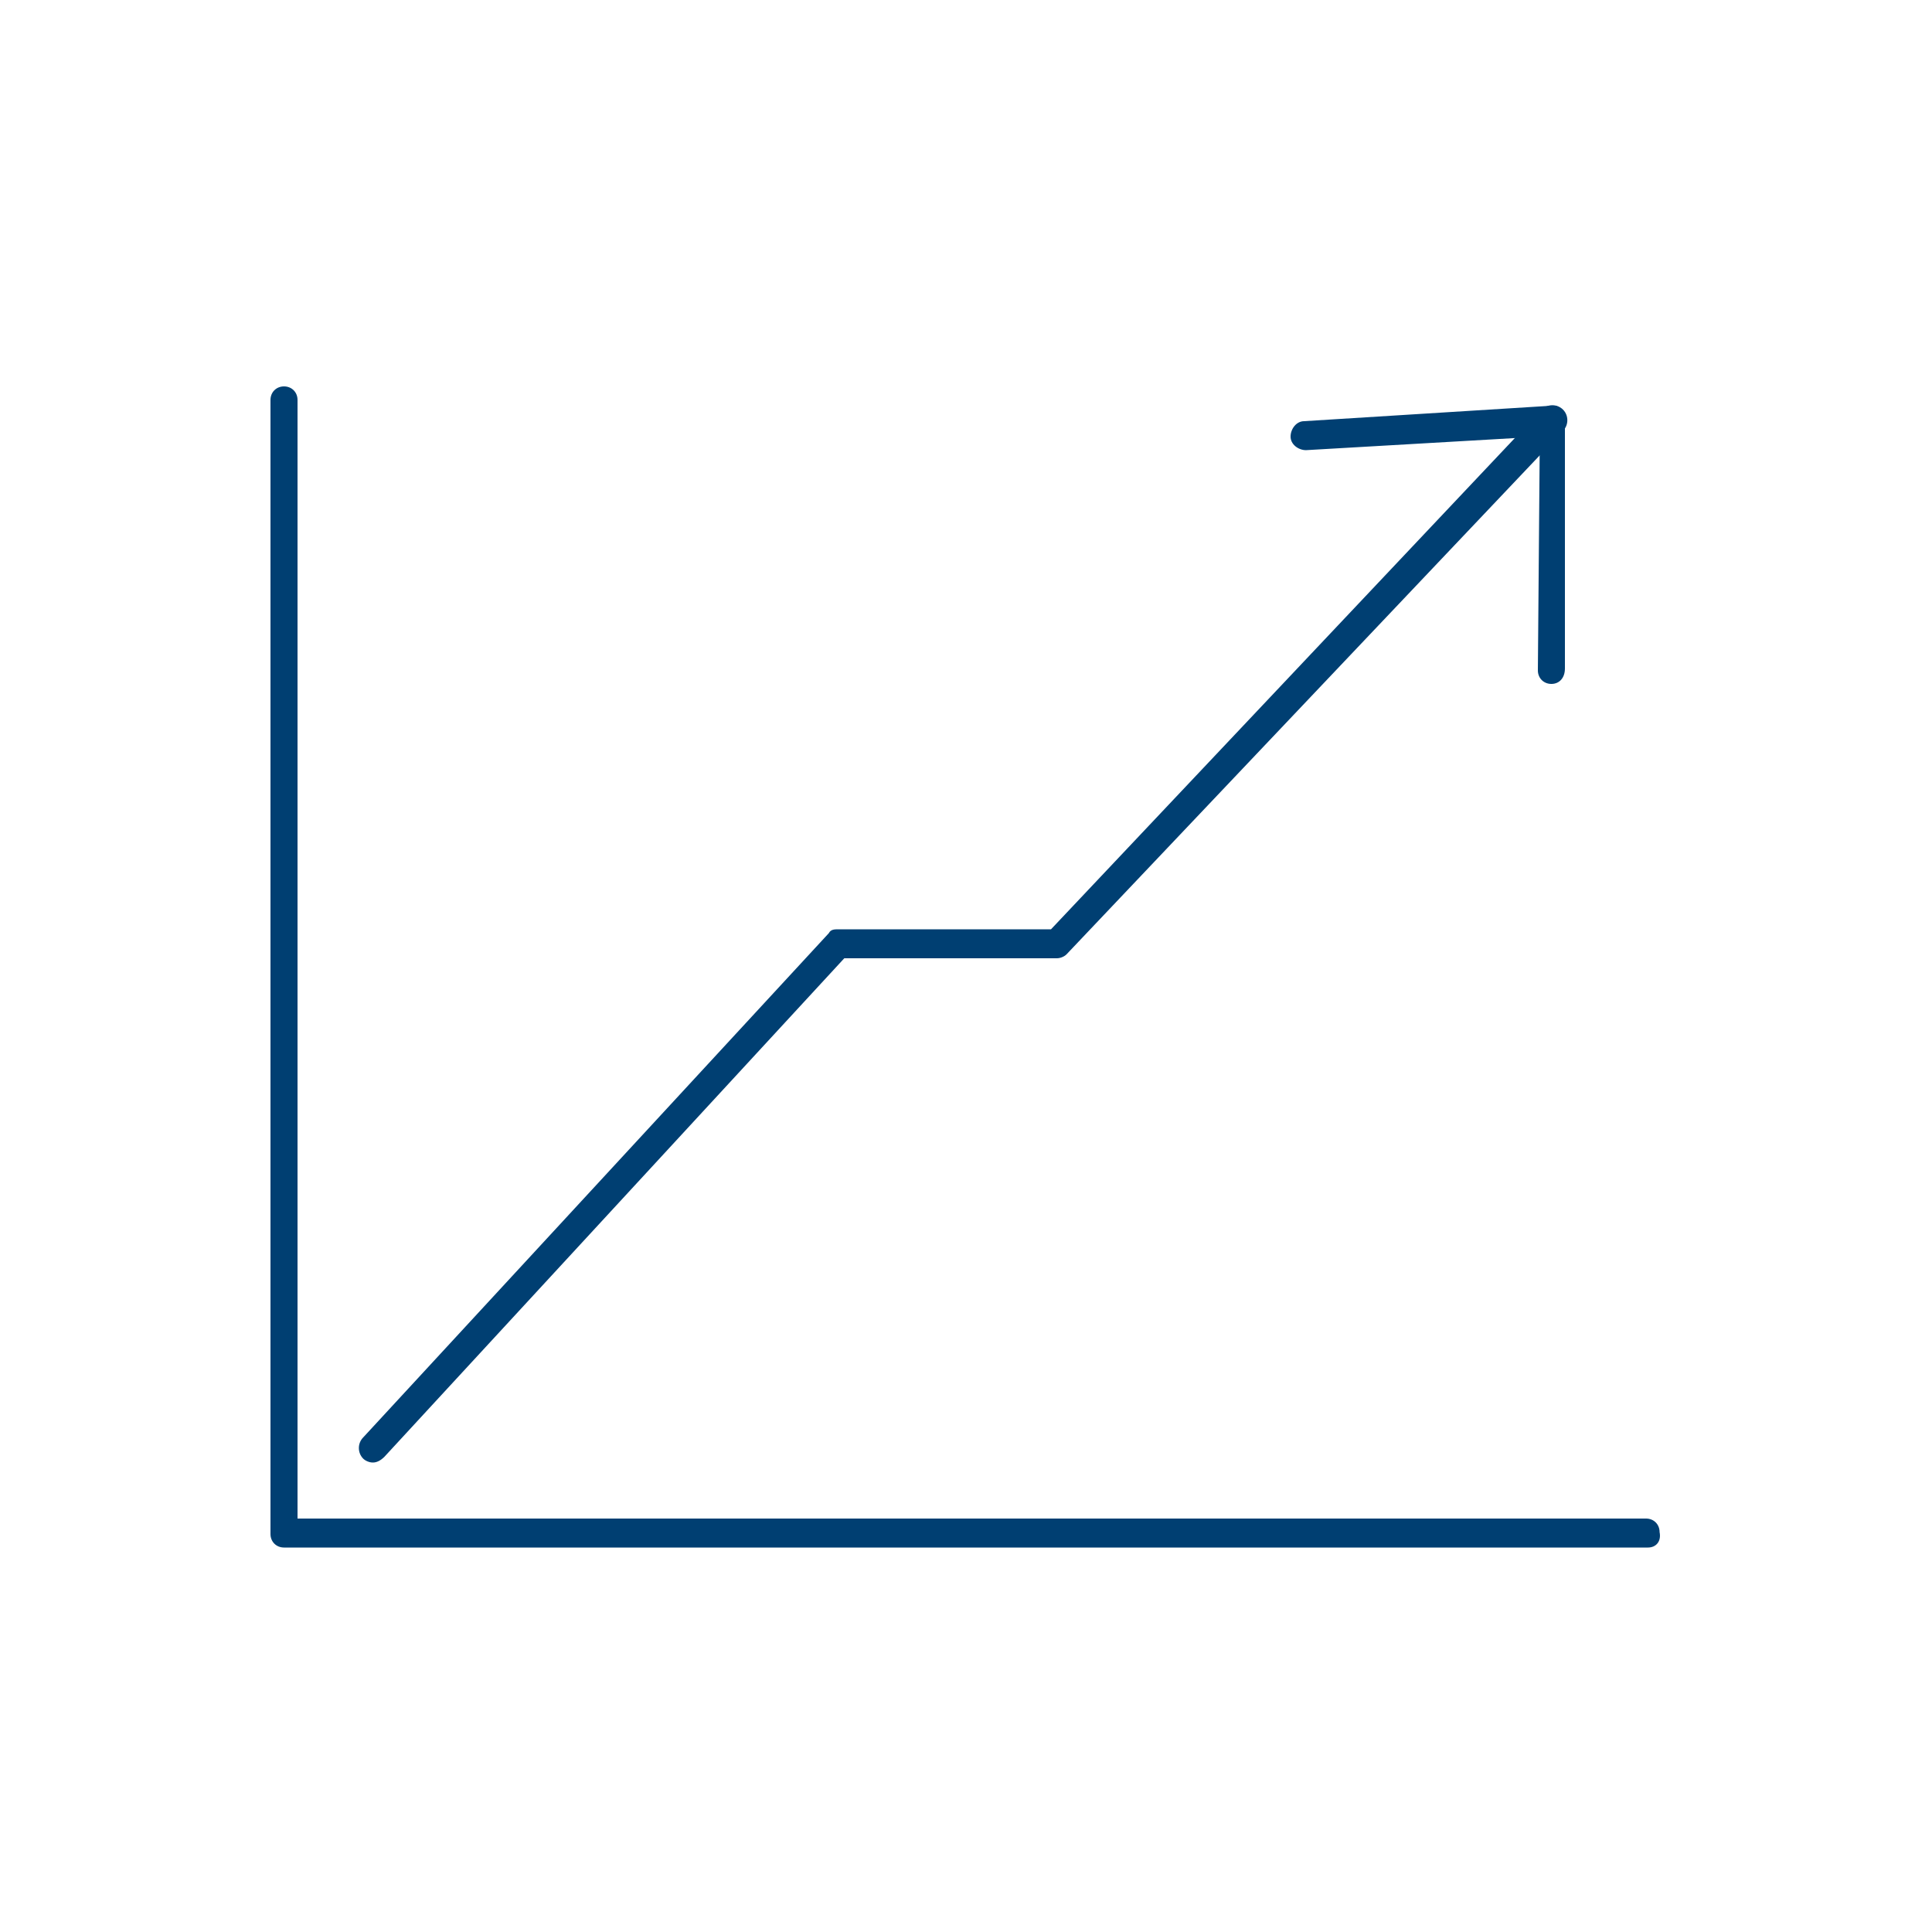 <?xml version="1.0" encoding="utf-8"?>
<!-- Generator: Adobe Illustrator 24.2.1, SVG Export Plug-In . SVG Version: 6.00 Build 0)  -->
<svg version="1.1" id="Ebene_1" xmlns="http://www.w3.org/2000/svg" xmlns:xlink="http://www.w3.org/1999/xlink" x="0px" y="0px"
	 viewBox="0 0 100 100" style="enable-background:new 0 0 100 100;" xml:space="preserve">
<style type="text/css">
	.st0{fill:#003F72;}
</style>
<g>
	<g>
		<path class="st0" d="M85.3,80.1H14.7c-0.4,0-0.7-0.3-0.7-0.7V20.7c0-0.4,0.3-0.7,0.7-0.7c0.4,0,0.7,0.3,0.7,0.7v57.9h69.8
			c0.4,0,0.7,0.3,0.7,0.7C86,79.8,85.7,80.1,85.3,80.1z"/>
	</g>
	<path class="st0" d="M19.3,75.7c-0.2,0-0.4-0.1-0.5-0.2c-0.3-0.3-0.3-0.8,0-1.1l24.1-26.1c0.1-0.2,0.3-0.2,0.5-0.2h11l25.4-26.9
		c0.3-0.3,0.8-0.3,1.1,0c0.3,0.3,0.3,0.8,0,1.1L55.2,49.4c-0.1,0.1-0.3,0.2-0.5,0.2h-11L19.9,75.4C19.7,75.6,19.5,75.7,19.3,75.7z"
		/>
	<path class="st0" d="M80.3,35.4C80.3,35.4,80.3,35.4,80.3,35.4c-0.4,0-0.7-0.3-0.7-0.7l0.1-12.1l-12.1,0.7c-0.4,0-0.8-0.3-0.8-0.7
		c0-0.4,0.3-0.8,0.7-0.8L80.3,21c0,0,0,0,0,0c0.1,0,0.2,0,0.2,0c0,0,0,0,0,0c0,0,0,0,0,0c0.1,0,0.2,0.1,0.3,0.2
		c0.1,0.1,0.2,0.2,0.2,0.3c0,0.1,0,0.2,0,0.2c0,0,0,0,0,0L81,34.6C81,35.1,80.7,35.4,80.3,35.4z"/>
</g>
<g>
</g>
<g>
</g>
<g>
</g>
<g>
</g>
<g>
</g>
<g>
</g>
</svg>
